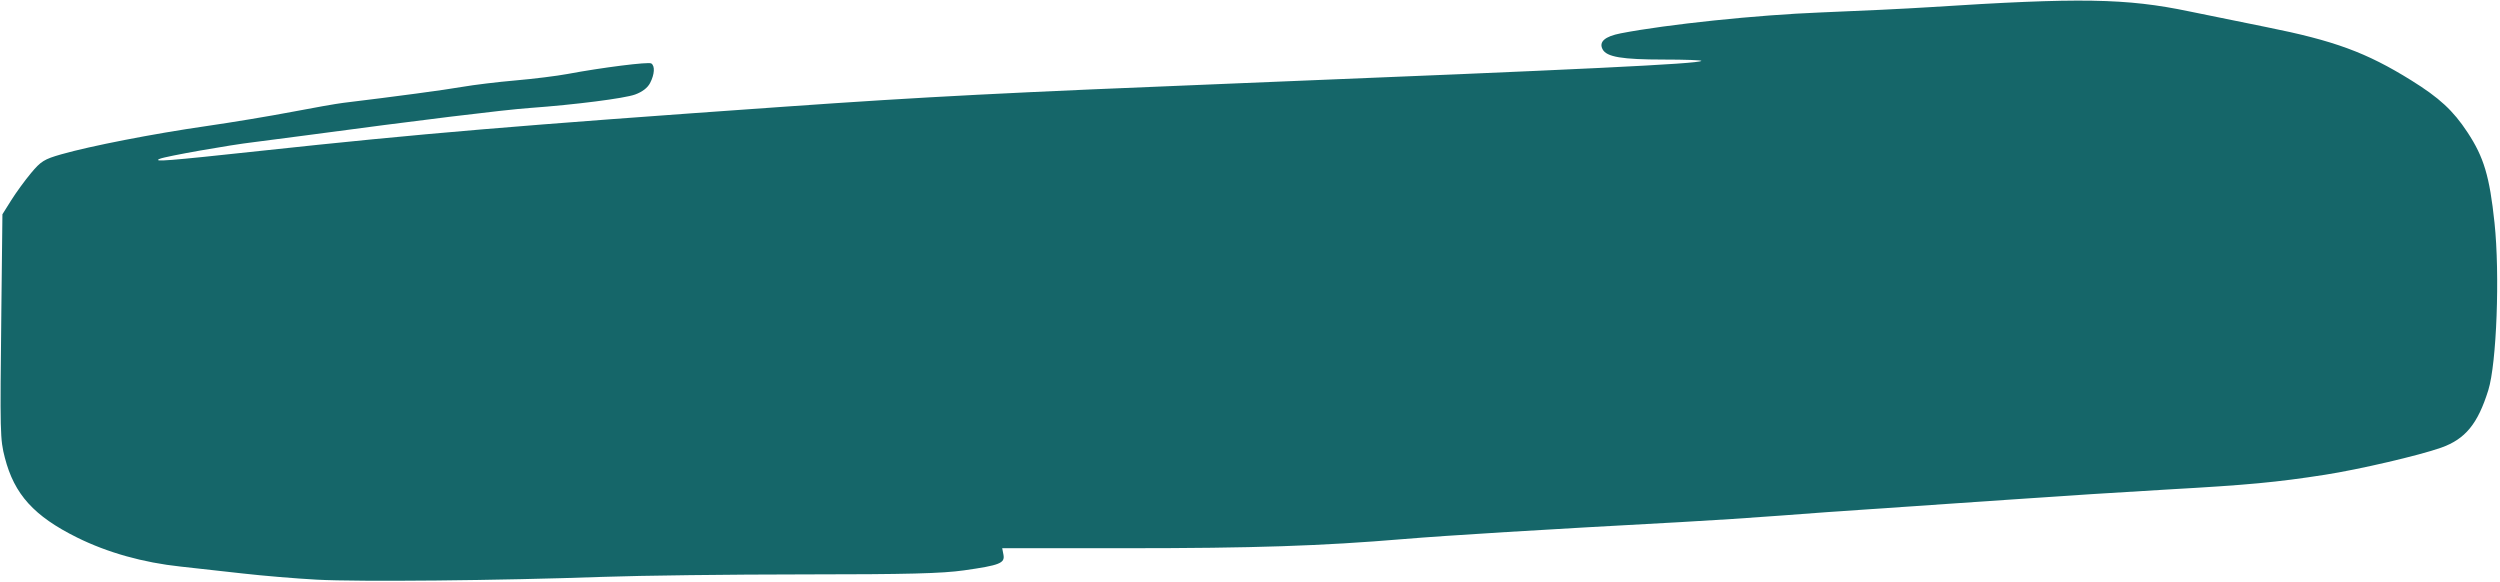 <?xml version="1.0" encoding="UTF-8" standalone="no"?><svg xmlns="http://www.w3.org/2000/svg" xmlns:xlink="http://www.w3.org/1999/xlink" fill="#000000" height="194.4" preserveAspectRatio="xMidYMid meet" version="1" viewBox="-0.2 -0.2 835.1 194.4" width="835.1" zoomAndPan="magnify"><g id="change1_1"><path d="m 770.32,40.627 c -12.781,-0.206 -29.23,0.546 -54.463,2.173 -7.441,0.48 -23.741,1.269 -36.223,1.753 -21.074,0.818 -51.41,3.985 -66.773,6.971 -5.35,1.04 -7.406,2.856 -6.066,5.36 1.361,2.543 6.492,3.399 20.395,3.404 7.161,0.003 12.819,0.205 12.575,0.45 -0.981,0.981 -39.041,2.824 -153.031,7.412 -79.887,3.215 -106.008,4.559 -153.185,7.881 -90.227,6.353 -121.305,8.973 -175.007,14.755 -31.424,3.383 -36.339,3.769 -33.689,2.648 2.009,-0.85 23.303,-4.617 31.507,-5.573 2.16,-0.252 9.82,-1.248 17.021,-2.214 37.757,-5.065 66.144,-8.539 75.065,-9.185 15.141,-1.097 31.607,-3.202 35.151,-4.493 2.422,-0.883 4.181,-2.233 5.019,-3.855 1.508,-2.916 1.672,-5.735 0.379,-6.534 -0.943,-0.583 -16.44,1.369 -27.893,3.513 -3.6,0.674 -11.416,1.646 -17.367,2.159 -5.951,0.513 -14.004,1.487 -17.893,2.163 -5.918,1.029 -21.884,3.174 -39.805,5.346 -2.16,0.262 -9.82,1.609 -17.021,2.993 -7.201,1.384 -20.163,3.535 -28.804,4.782 -17.526,2.527 -38.59,6.63 -48.288,9.404 -5.699,1.63 -6.792,2.308 -10.093,6.258 -2.036,2.436 -5.02,6.532 -6.632,9.102 l -2.931,4.673 -0.352,31.551 c -0.468,41.95 -0.43,43.588 1.166,49.777 3.153,12.234 9.732,19.5 24.117,26.639 10.163,5.043 22.093,8.389 34.652,9.719 4.599,0.487 13.86,1.516 20.581,2.286 6.721,0.77 17.915,1.706 24.876,2.08 14.063,0.756 60.741,0.299 95.577,-0.935 12.482,-0.442 42.616,-0.816 66.965,-0.824 35.027,-0.016 46.236,-0.299 53.68,-1.359 11.922,-1.696 13.663,-2.391 13.119,-5.233 l -0.412,-2.156 h 41.648 c 42.286,0 65.031,-0.754 92.529,-3.065 14.018,-1.179 47.163,-3.206 92.522,-5.66 9.841,-0.532 24.963,-1.519 33.605,-2.194 8.641,-0.674 22.192,-1.644 30.113,-2.154 7.921,-0.51 28.149,-1.896 44.952,-3.08 16.802,-1.184 41.155,-2.747 54.117,-3.475 26.667,-1.497 36.163,-2.387 52.371,-4.907 11.349,-1.765 31.496,-6.462 38.782,-9.043 8.095,-2.867 12.258,-7.94 15.778,-19.229 2.784,-8.929 3.889,-38.708 2.073,-55.862 -1.647,-15.559 -3.543,-21.918 -9.02,-30.245 -4.784,-7.274 -9.396,-11.535 -18.809,-17.382 -15.028,-9.335 -25.648,-13.235 -48.443,-17.794 -8.401,-1.68 -19.958,-4.031 -25.682,-5.226 -10.559,-2.204 -19.672,-3.368 -32.452,-3.573 z" fill="#156669" transform="translate(-71.655 -40.594)"/></g></svg>
